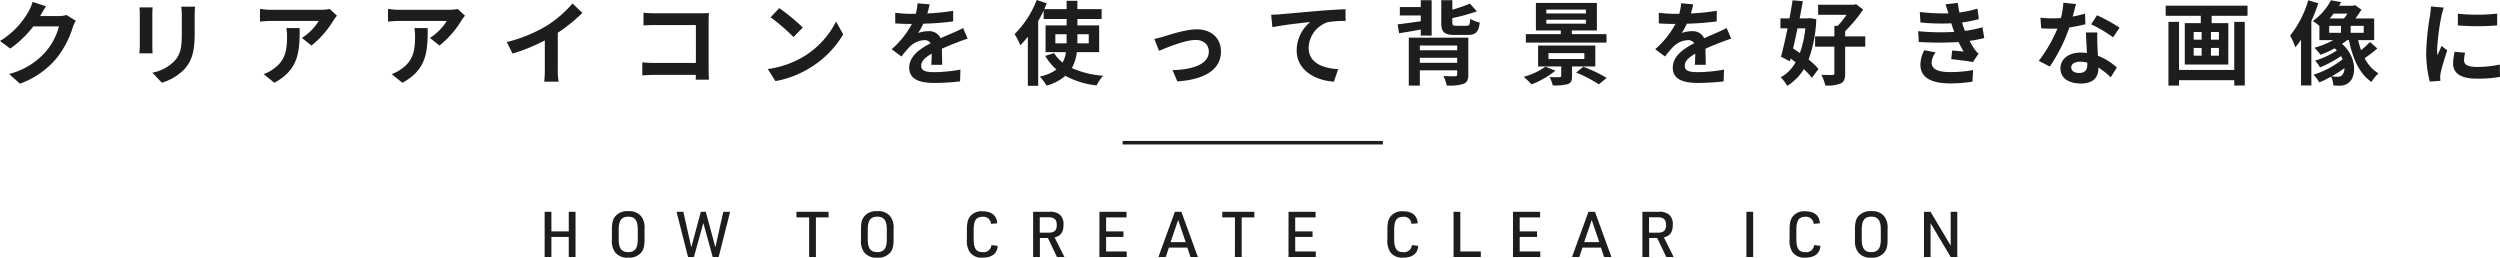 <svg xmlns="http://www.w3.org/2000/svg" width="710.814" height="73.254" viewBox="0 0 710.814 73.254"><g transform="translate(-604.32 -3484.926)"><path d="M-342.6-20.28l-3.8-1.248a12.508,12.508,0,0,1-1.17,2.73,22.894,22.894,0,0,1-8.112,8.372l2.912,2.158a29.636,29.636,0,0,0,6.552-6.292h7.306a18.482,18.482,0,0,1-3.692,7.1A20.721,20.721,0,0,1-353.08-1.04l3.068,2.756a24.277,24.277,0,0,0,10.5-7.332,27.128,27.128,0,0,0,4.524-8.684,10.412,10.412,0,0,1,.858-1.872l-2.652-1.638a8.337,8.337,0,0,1-2.262.312h-5.226c.026-.052.052-.078.078-.13C-343.876-18.2-343.2-19.37-342.6-20.28Zm42.38.1h-3.926a18.341,18.341,0,0,1,.156,2.6v4.94c0,4.056-.338,6.006-2.132,7.956a11.763,11.763,0,0,1-6.24,3.276l2.7,2.86a15.309,15.309,0,0,0,6.318-3.744c1.924-2.132,3.016-4.55,3.016-10.14v-5.148C-300.326-18.616-300.274-19.448-300.222-20.176Zm-12.064.208h-3.744a18.46,18.46,0,0,1,.1,2V-9.2c0,.78-.1,1.794-.13,2.288h3.77c-.052-.6-.078-1.612-.078-2.262v-8.788C-312.364-18.8-312.338-19.37-312.286-19.968ZM-259.87-17.6l-2.054-1.924a13.409,13.409,0,0,1-2.652.234H-278.59a20.612,20.612,0,0,1-3.172-.26v3.614c1.222-.1,2.08-.182,3.172-.182h13.546a15.462,15.462,0,0,1-4.784,4.836l2.7,2.158a26.481,26.481,0,0,0,6.24-7.124A13.09,13.09,0,0,1-259.87-17.6Zm-10.608,3.51h-3.77a14.413,14.413,0,0,1,.182,2.34c0,4.264-.624,7.02-3.926,9.308a10.274,10.274,0,0,1-2.73,1.43l3.042,2.47C-270.608-2.34-270.478-7.644-270.478-14.092Zm47.008-3.51-2.054-1.924a13.409,13.409,0,0,1-2.652.234H-242.19a20.612,20.612,0,0,1-3.172-.26v3.614c1.222-.1,2.08-.182,3.172-.182h13.546a15.462,15.462,0,0,1-4.784,4.836l2.7,2.158a26.481,26.481,0,0,0,6.24-7.124A13.093,13.093,0,0,1-223.47-17.6Zm-10.608,3.51h-3.77a14.413,14.413,0,0,1,.182,2.34c0,4.264-.624,7.02-3.926,9.308a10.273,10.273,0,0,1-2.73,1.43l3.042,2.47C-234.208-2.34-234.078-7.644-234.078-14.092Zm22.49,3.978,1.638,3.276a52.1,52.1,0,0,0,9.178-3.744v8.32a29.117,29.117,0,0,1-.182,3.406h4.108a17.874,17.874,0,0,1-.234-3.406v-10.5a47.69,47.69,0,0,0,6.994-5.642l-2.808-2.678a33.333,33.333,0,0,1-7.332,6.318A41.808,41.808,0,0,1-211.588-10.114Zm38.87-8.346v3.614c.728-.052,2.132-.1,3.224-.1h11.674V-4.186h-11.986c-1.17,0-2.34-.078-3.25-.156V-.624c.858-.078,2.34-.156,3.354-.156h11.856c0,.494,0,.936-.026,1.352h3.77c-.052-.78-.1-2.158-.1-3.068V-15.964c0-.754.052-1.794.078-2.392-.442.026-1.534.052-2.288.052h-13.1C-170.4-18.3-171.756-18.356-172.718-18.46Zm38.584-1.3-2.444,2.6a54.061,54.061,0,0,1,6.5,5.616l2.652-2.7A52.512,52.512,0,0,0-134.134-19.76Zm-3.25,17.316L-135.2.988a28.157,28.157,0,0,0,9.646-3.666,27.647,27.647,0,0,0,9.62-9.62l-2.028-3.666A24.482,24.482,0,0,1-127.426-5.85,26.8,26.8,0,0,1-137.384-2.444Zm46.02-18.408-3.432-.286a14.455,14.455,0,0,1-.52,2.99h-1.248a33.831,33.831,0,0,1-4.576-.312v3.042c1.43.1,3.328.156,4.394.156h.338a25.516,25.516,0,0,1-5.746,7.176l2.782,2.08a29.936,29.936,0,0,1,2.418-2.86A6.333,6.333,0,0,1-92.9-10.66a2,2,0,0,1,1.82.884c-2.964,1.534-6.084,3.614-6.084,6.942,0,3.354,3.016,4.342,7.1,4.342a65.04,65.04,0,0,0,7.358-.442l.1-3.354a42.533,42.533,0,0,1-7.384.728c-2.548,0-3.77-.39-3.77-1.82,0-1.3,1.04-2.314,2.99-3.432-.026,1.144-.052,2.392-.13,3.172h3.12c-.026-1.2-.078-3.12-.1-4.576,1.586-.728,3.068-1.3,4.238-1.768.884-.338,2.262-.858,3.094-1.092l-1.3-3.016c-.962.494-1.872.91-2.886,1.352-1.066.468-2.158.91-3.51,1.534a3.521,3.521,0,0,0-3.458-2,8.81,8.81,0,0,0-2.938.52,18.154,18.154,0,0,0,1.482-2.652,77.452,77.452,0,0,0,8.476-.65l.026-3.016a65.823,65.823,0,0,1-7.358.754A24.876,24.876,0,0,0-91.364-20.852Zm35.75,11.1v-2.574h3.2V-9.75Zm9.49-2.574V-9.75h-3.224v-2.574Zm2.964,5.07v-7.592h-6.188v-1.82h6.89v-2.808h-6.89V-21.84h-3.068v2.366H-58.76c.234-.572.468-1.118.7-1.664l-2.86-.936a27.6,27.6,0,0,1-6.292,9.7A20.461,20.461,0,0,1-65.572-9.2a28.714,28.714,0,0,0,2.132-2.444V2.314H-60.5V-16.068c.572-.988,1.092-1.976,1.56-2.99v2.392h6.526v1.82H-58.4v7.592h5.8A8.45,8.45,0,0,1-53.56-4.29a10.719,10.719,0,0,1-2.418-2.678l-2.522.78a14.977,14.977,0,0,0,3.2,3.874,11.992,11.992,0,0,1-4.732,2A16.983,16.983,0,0,1-58.11,2.262,13.332,13.332,0,0,0-52.78-.52a23.87,23.87,0,0,0,8.892,2.73A12.772,12.772,0,0,1-42.042-.546,26.071,26.071,0,0,1-50.934-2.73,12.3,12.3,0,0,0-49.5-7.254ZM-27.482-11l1.352,3.38c2.21-.936,7.41-3.094,10.426-3.094,2.262,0,3.718,1.352,3.718,3.3,0,3.536-4.368,5.122-10.322,5.278l1.378,3.2c8.268-.52,12.4-3.718,12.4-8.424,0-3.926-2.756-6.37-6.864-6.37-3.146,0-7.566,1.482-9.334,2.028C-25.506-11.466-26.7-11.154-27.482-11Zm33.228-6.89.338,3.562c3.016-.65,8.32-1.222,10.764-1.482A10.471,10.471,0,0,0,13-7.774C13-2.158,18.148.78,23.582,1.144L24.8-2.418c-4.394-.234-8.4-1.794-8.4-6.058a7.909,7.909,0,0,1,5.486-7.306,29.422,29.422,0,0,1,5.018-.338l-.026-3.328c-1.82.052-4.68.234-7.358.442-4.758.416-9.048.806-11.206.988C7.8-17.966,6.786-17.914,5.746-17.888ZM48.282-11.96h3.094V-22.022H48.282v1.95H42.328v2.392h5.954v1.638c-2.47.364-4.836.7-6.578.884l.416,2.548c1.794-.312,3.978-.65,6.162-1.066Zm-.26,7.748v-1.43H58.63v1.43ZM58.63-9.126v1.352H48.022V-9.126ZM61.8-11.362H44.876V2.262h3.146V-2.08H58.63v1.2c0,.364-.156.468-.624.494-.364,0-2.054,0-3.3-.078a10.868,10.868,0,0,1,.962,2.7,13.457,13.457,0,0,0,4.68-.442C61.438,1.378,61.8.65,61.8-.858ZM58.4-14.742c-.962,0-1.144-.13-1.144-.936v-1.248a56.124,56.124,0,0,0,6.994-1.924l-2-2.21a40.533,40.533,0,0,1-4.992,1.742v-2.7H54.106v6.344c0,2.678.754,3.536,3.848,3.536h3.64c2.314,0,3.146-.806,3.458-3.536a8.87,8.87,0,0,1-2.7-1.04c-.1,1.664-.286,1.976-1.066,1.976ZM83.98-16.458H95.238v1.118H83.98Zm0-2.886H95.238v1.092H83.98Zm17.108,6.968H91.234v-1.04h7.124v-7.826H81.016v7.826h7.072v1.04H78.156v2.418h22.932ZM83.72-3.12A19.544,19.544,0,0,1,77.532-.234a22.313,22.313,0,0,1,2.262,2.158,25.93,25.93,0,0,0,6.76-3.9ZM84.6-6.968H94.8V-5.3H84.6Zm13.312,3.8V-9.126H81.64v5.954h6.578V-.52c0,.286-.13.364-.494.39-.338.026-1.742.026-2.808-.026A9.614,9.614,0,0,1,85.8,2.21a14.523,14.523,0,0,0,4.186-.338c1.014-.338,1.3-.91,1.3-2.262V-3.172Zm-5.46,1.716A37.84,37.84,0,0,1,98.9,1.9L101.14.078a41.369,41.369,0,0,0-6.63-3.172Zm33.28-19.4-3.432-.286a14.455,14.455,0,0,1-.52,2.99h-1.248a33.831,33.831,0,0,1-4.576-.312v3.042c1.43.1,3.328.156,4.394.156h.338a25.516,25.516,0,0,1-5.746,7.176l2.782,2.08a29.936,29.936,0,0,1,2.418-2.86A6.333,6.333,0,0,1,124.2-10.66a2,2,0,0,1,1.82.884c-2.964,1.534-6.084,3.614-6.084,6.942,0,3.354,3.016,4.342,7.1,4.342a65.04,65.04,0,0,0,7.358-.442l.1-3.354a42.533,42.533,0,0,1-7.384.728c-2.548,0-3.77-.39-3.77-1.82,0-1.3,1.04-2.314,2.99-3.432-.026,1.144-.052,2.392-.13,3.172h3.12c-.026-1.2-.078-3.12-.1-4.576,1.586-.728,3.068-1.3,4.238-1.768.884-.338,2.262-.858,3.094-1.092l-1.3-3.016c-.962.494-1.872.91-2.886,1.352-1.066.468-2.158.91-3.51,1.534a3.521,3.521,0,0,0-3.458-2,8.81,8.81,0,0,0-2.938.52,18.154,18.154,0,0,0,1.482-2.652,77.452,77.452,0,0,0,8.476-.65l.026-3.016a65.823,65.823,0,0,1-7.358.754A24.876,24.876,0,0,0,125.736-20.852Zm31.9,6.838a30.43,30.43,0,0,1-1.56,7.02c-.65-.468-1.3-.91-1.924-1.3.416-1.82.832-3.744,1.248-5.72Zm1.222-2.912-.52.078H156c.338-1.69.65-3.354.91-4.888L154-22c-.234,1.586-.546,3.354-.884,5.148H150.54v2.834h2.028c-.624,3.016-1.274,5.928-1.872,8.06l2.548,1.326.208-.806c.468.338.936.7,1.4,1.066A10.616,10.616,0,0,1,150.618-.1a10.786,10.786,0,0,1,1.846,2.444A14.278,14.278,0,0,0,157.2-2.418a20.864,20.864,0,0,1,2.288,2.47l1.872-2.5a18.842,18.842,0,0,0-2.808-2.7,37.278,37.278,0,0,0,2.184-11.492Zm15.808,5.2h-5.72v-1.482a39.781,39.781,0,0,0,5.122-6.162l-2.028-1.508-.624.156H161.252v2.86h8.086a23.03,23.03,0,0,1-2.5,3.12h-.962v3.016h-5.486v2.912h5.486v7.592c0,.364-.13.468-.572.468-.416.026-1.794,0-3.12-.052a13.086,13.086,0,0,1,1.118,3.042,10.126,10.126,0,0,0,4.342-.572c1.014-.468,1.3-1.3,1.3-2.86V-8.814h5.72ZM189.7-13.208l.182,3.068a96.692,96.692,0,0,0,11.31.026c.416.884.91,1.794,1.456,2.7-.78-.078-2.184-.208-3.276-.312l-.26,2.47c1.9.208,4.706.546,6.162.832l1.586-2.392a7.926,7.926,0,0,1-1.17-1.326,23.661,23.661,0,0,1-1.352-2.314,34.839,34.839,0,0,0,4.16-.806l-.52-3.068a33.567,33.567,0,0,1-4.966,1.04c-.156-.416-.312-.806-.442-1.17-.13-.39-.26-.806-.39-1.222a37.9,37.9,0,0,0,4.784-.962l-.416-2.99a29.884,29.884,0,0,1-5.122,1.118q-.273-1.326-.468-2.73l-3.484.39c.312.91.572,1.742.832,2.574a54.083,54.083,0,0,1-8.138-.39l.182,2.99a60.79,60.79,0,0,0,8.762.234c.156.442.312.936.52,1.534.1.286.208.6.338.91A66.626,66.626,0,0,1,189.7-13.208Zm4.992,6.032L191.464-7.8a8.634,8.634,0,0,0-1.118,4.186c.052,3.718,3.276,5.252,8.476,5.252a39.934,39.934,0,0,0,6.318-.494l.182-3.3a34.22,34.22,0,0,1-6.526.572c-3.432,0-5.252-.78-5.252-2.7A4.88,4.88,0,0,1,194.688-7.176ZM234.572-20.93l-3.588-.364a21.863,21.863,0,0,1-.7,4.342c-.806.078-1.586.1-2.366.1a32.846,32.846,0,0,1-3.458-.182l.234,3.016c1.118.078,2.184.1,3.25.1.442,0,.884,0,1.352-.026a40.964,40.964,0,0,1-5.3,9.178l3.146,1.612A47.906,47.906,0,0,0,232.7-14.274a45.106,45.106,0,0,0,4.55-.91l-.1-3.016a31.874,31.874,0,0,1-3.51.832C234.026-18.772,234.364-20.1,234.572-20.93ZM233.22-2.938c0-.91.962-1.586,2.47-1.586a9.34,9.34,0,0,1,2.106.26v.52c0,1.43-.546,2.418-2.34,2.418C234.026-1.326,233.22-1.976,233.22-2.938Zm7.436-9.906h-3.25c.052,1.586.182,3.9.286,5.824-.6-.052-1.17-.1-1.794-.1-3.614,0-5.746,1.95-5.746,4.5,0,2.86,2.548,4.29,5.772,4.29,3.692,0,5.018-1.872,5.018-4.29v-.26A22.041,22.041,0,0,1,244.452-.1l1.742-2.782a17,17,0,0,0-5.382-3.328c-.052-1.3-.13-2.548-.156-3.3C240.63-10.66,240.578-11.752,240.656-12.844Zm4.472,1.378,1.846-2.73a44.787,44.787,0,0,0-6.422-3.536l-1.664,2.574A37.526,37.526,0,0,1,245.128-11.466Zm34.45,9.282h-15.7V-15.86h-3.016V2.262h3.016V.728h15.7V2.236h2.99v-18.1h-2.99ZM275.21-10.79h-2.262v-2.184h2.262Zm0,4.55h-2.262V-8.45h2.262Zm-7.176-2.21H270.3v2.21h-2.262Zm0-4.524H270.3v2.184h-2.262Zm-7.956-7.488v2.886h9.984v2.08h-4.55V-3.718h12.376V-15.5h-4.732v-2.08h10.192v-2.886ZM300.612-22a28.97,28.97,0,0,1-5.148,10.036,21.51,21.51,0,0,1,1.482,3.328,20.745,20.745,0,0,0,1.612-2.132v13H301.5v-18.33a50.546,50.546,0,0,0,1.976-5.044Zm5.954,7.28h3.354v1.976h-3.354Zm5.2-3.484a11.82,11.82,0,0,1-1.014,1.378h-4.03c.39-.442.754-.91,1.118-1.378Zm4.628,5.46h-3.718v-1.976h3.718ZM310.284-.78a1.475,1.475,0,0,1-1.274.52,15.389,15.389,0,0,1-1.742-.1,36.352,36.352,0,0,0,3.64-2.34A2.814,2.814,0,0,1,310.284-.78Zm7.878-9.36A28.4,28.4,0,0,1,315.64-7.8a24.329,24.329,0,0,1-.832-2.86h4.55v-6.162h-5.33a28.564,28.564,0,0,0,1.716-2.5l-1.82-1.3-.546.182h-4c.208-.338.416-.7.6-1.04L307.06-22a16.6,16.6,0,0,1-5.174,5.928,8.987,8.987,0,0,1,1.9,1.378v4.03h3.952A25.942,25.942,0,0,1,302.38-8.5a20.062,20.062,0,0,1,1.716,2,26.315,26.315,0,0,0,4.03-1.846,7.059,7.059,0,0,1,.624.624,23.962,23.962,0,0,1-6.188,2.886,9.833,9.833,0,0,1,1.4,1.924,32.683,32.683,0,0,0,5.98-3.224c.156.312.312.6.442.91A25.759,25.759,0,0,1,302.12-.832a10.654,10.654,0,0,1,1.638,2.184,30.413,30.413,0,0,0,3.354-1.638,6.714,6.714,0,0,1,.65,2.5c.65.052,1.3.078,1.82.078a3.784,3.784,0,0,0,2.756-1.066c1.976-1.716,2.054-7.254-2.132-10.816a16.193,16.193,0,0,0,1.456-1.066h.52c1.092,5.252,2.964,9.542,6.422,11.882A9.826,9.826,0,0,1,320.58-1.2a10.636,10.636,0,0,1-3.926-4.342,33.109,33.109,0,0,0,3.588-2.756Zm24.986-8.034v3.328a69.783,69.783,0,0,0,11.18,0V-18.2A53.464,53.464,0,0,1,343.148-18.174Zm2.08,11.1-2.99-.286a15.884,15.884,0,0,0-.442,3.38c0,2.678,2.158,4.264,6.63,4.264a36.821,36.821,0,0,0,6.708-.494l-.052-3.51a30.735,30.735,0,0,1-6.526.676c-2.652,0-3.64-.7-3.64-1.846A8.825,8.825,0,0,1,345.228-7.072Zm-6.084-12.844-3.64-.312c-.026.832-.182,1.82-.26,2.548a72.5,72.5,0,0,0-1.092,10.3,33.237,33.237,0,0,0,1.014,8.5L338.182.91c-.026-.364-.052-.78-.052-1.066a7.845,7.845,0,0,1,.13-1.222c.286-1.378,1.144-4.212,1.872-6.37L338.52-9.022c-.364.858-.78,1.768-1.17,2.652a12.544,12.544,0,0,1-.1-1.69,68.962,68.962,0,0,1,1.248-9.542C338.6-18.07,338.936-19.37,339.144-19.916Z" transform="translate(960 3507)" fill="#1d1d1d"/><path d="M74,.5H0v-1H74Z" transform="translate(923.5 3525.5)" fill="#1d1d1d"/><path d="M-200.826,0h1.926V-5.706h4.932V0h1.926V-12.852h-1.926V-7.29H-198.9v-5.562h-1.926Zm19.134-4.86a5.28,5.28,0,0,0,.882,3.492A4.3,4.3,0,0,0-177.048.18a4.373,4.373,0,0,0,3.564-1.332c.774-.828,1.062-1.872,1.062-3.708V-7.992a5.28,5.28,0,0,0-.882-3.492,4.29,4.29,0,0,0-3.744-1.548A4.388,4.388,0,0,0-180.63-11.7c-.774.846-1.062,1.872-1.062,3.708Zm7.344-.18c0,2.574-.81,3.654-2.7,3.654-1.908,0-2.718-1.08-2.718-3.654V-7.812c0-2.574.81-3.654,2.718-3.654,1.89,0,2.7,1.08,2.7,3.654ZM-160.056,0h1.674l2.682-9.666L-153.036,0h1.692l3.258-12.852h-1.944l-2.25,10.1L-155-12.852h-1.422l-2.7,10.1-2.268-10.1h-1.926Zm34.434,0h1.926V-11.268h3.6v-1.584h-9.126v1.584h3.6Zm14.742-4.86A5.28,5.28,0,0,0-110-1.368,4.3,4.3,0,0,0-106.236.18a4.373,4.373,0,0,0,3.564-1.332c.774-.828,1.062-1.872,1.062-3.708V-7.992a5.28,5.28,0,0,0-.882-3.492,4.29,4.29,0,0,0-3.744-1.548,4.388,4.388,0,0,0-3.582,1.332c-.774.846-1.062,1.872-1.062,3.708Zm7.344-.18c0,2.574-.81,3.654-2.7,3.654-1.908,0-2.718-1.08-2.718-3.654V-7.812c0-2.574.81-3.654,2.718-3.654,1.89,0,2.7,1.08,2.7,3.654ZM-73.8-3.384a2.2,2.2,0,0,1-2.484,2c-1.854,0-2.556-1.026-2.556-3.8V-7.632c0-2.754.7-3.8,2.556-3.8a2.111,2.111,0,0,1,2.358,2l1.782-.144C-72.27-11.808-73.71-13-76.338-13a4.1,4.1,0,0,0-3.438,1.368c-.72.846-.99,1.908-.99,3.87v2.682a6.011,6.011,0,0,0,.792,3.654A4.088,4.088,0,0,0-76.338.18c2.7,0,4.212-1.152,4.338-3.366ZM-60.012-5.4h2.286L-55.152,0h2.124l-2.808-5.58c1.764-.4,2.538-1.494,2.538-3.618a3.578,3.578,0,0,0-.918-2.718,4.078,4.078,0,0,0-3.15-.936h-4.572V0h1.926Zm-.036-1.53V-11.3h2.5c1.62,0,2.34.666,2.34,2.2,0,1.494-.684,2.178-2.232,2.178ZM-43.092,0h7.758V-1.584h-5.85V-5.706h4.932V-7.29h-4.932v-3.978h5.8v-1.584h-7.7Zm25-2.682L-17.19,0H-15.1l-4.68-12.852h-1.854L-26.316,0h2.088l.9-2.682Zm-.468-1.548h-4.3l2.16-6.282Zm14,4.23h1.926V-11.268h3.6v-1.584H-8.154v1.584h3.6ZM10.674,0h7.758V-1.584h-5.85V-5.706h4.932V-7.29H12.582v-3.978h5.8v-1.584h-7.7ZM45.756-3.384a2.2,2.2,0,0,1-2.484,2c-1.854,0-2.556-1.026-2.556-3.8V-7.632c0-2.754.7-3.8,2.556-3.8a2.111,2.111,0,0,1,2.358,2l1.782-.144C47.286-11.808,45.846-13,43.218-13a4.1,4.1,0,0,0-3.438,1.368c-.72.846-.99,1.908-.99,3.87v2.682a6.011,6.011,0,0,0,.792,3.654A4.088,4.088,0,0,0,43.218.18c2.7,0,4.212-1.152,4.338-3.366ZM57.6,0h7.758V-1.584H59.526V-12.852H57.6ZM74.5,0H82.26V-1.584H76.41V-5.706h4.932V-7.29H76.41v-3.978h5.8v-1.584H74.5Zm25-2.682L100.4,0h2.088l-4.68-12.852H95.958L91.278,0h2.088l.9-2.682ZM99.036-4.23h-4.3l2.16-6.282ZM113.22-5.4h2.286L118.08,0H120.2L117.4-5.58c1.764-.4,2.538-1.494,2.538-3.618a3.578,3.578,0,0,0-.918-2.718,4.078,4.078,0,0,0-3.15-.936h-4.572V0h1.926Zm-.036-1.53V-11.3h2.5c1.62,0,2.34.666,2.34,2.2,0,1.494-.684,2.178-2.232,2.178ZM140.868,0h1.926V-12.852h-1.926ZM160.11-3.384a2.2,2.2,0,0,1-2.484,2c-1.854,0-2.556-1.026-2.556-3.8V-7.632c0-2.754.7-3.8,2.556-3.8a2.111,2.111,0,0,1,2.358,2l1.782-.144C161.64-11.808,160.2-13,157.572-13a4.1,4.1,0,0,0-3.438,1.368c-.72.846-.99,1.908-.99,3.87v2.682a6.011,6.011,0,0,0,.792,3.654,4.088,4.088,0,0,0,3.636,1.6c2.7,0,4.212-1.152,4.338-3.366ZM171.738-4.86a5.28,5.28,0,0,0,.882,3.492A4.3,4.3,0,0,0,176.382.18a4.373,4.373,0,0,0,3.564-1.332c.774-.828,1.062-1.872,1.062-3.708V-7.992a5.28,5.28,0,0,0-.882-3.492,4.29,4.29,0,0,0-3.744-1.548A4.388,4.388,0,0,0,172.8-11.7c-.774.846-1.062,1.872-1.062,3.708Zm7.344-.18c0,2.574-.81,3.654-2.7,3.654-1.908,0-2.718-1.08-2.718-3.654V-7.812c0-2.574.81-3.654,2.718-3.654,1.89,0,2.7,1.08,2.7,3.654ZM191.358,0h1.872V-9.612L198.954,0h1.872V-12.852h-1.872V-3.24l-5.724-9.612h-1.872Z" transform="translate(960 3558)" fill="#1d1d1d"/></g></svg>